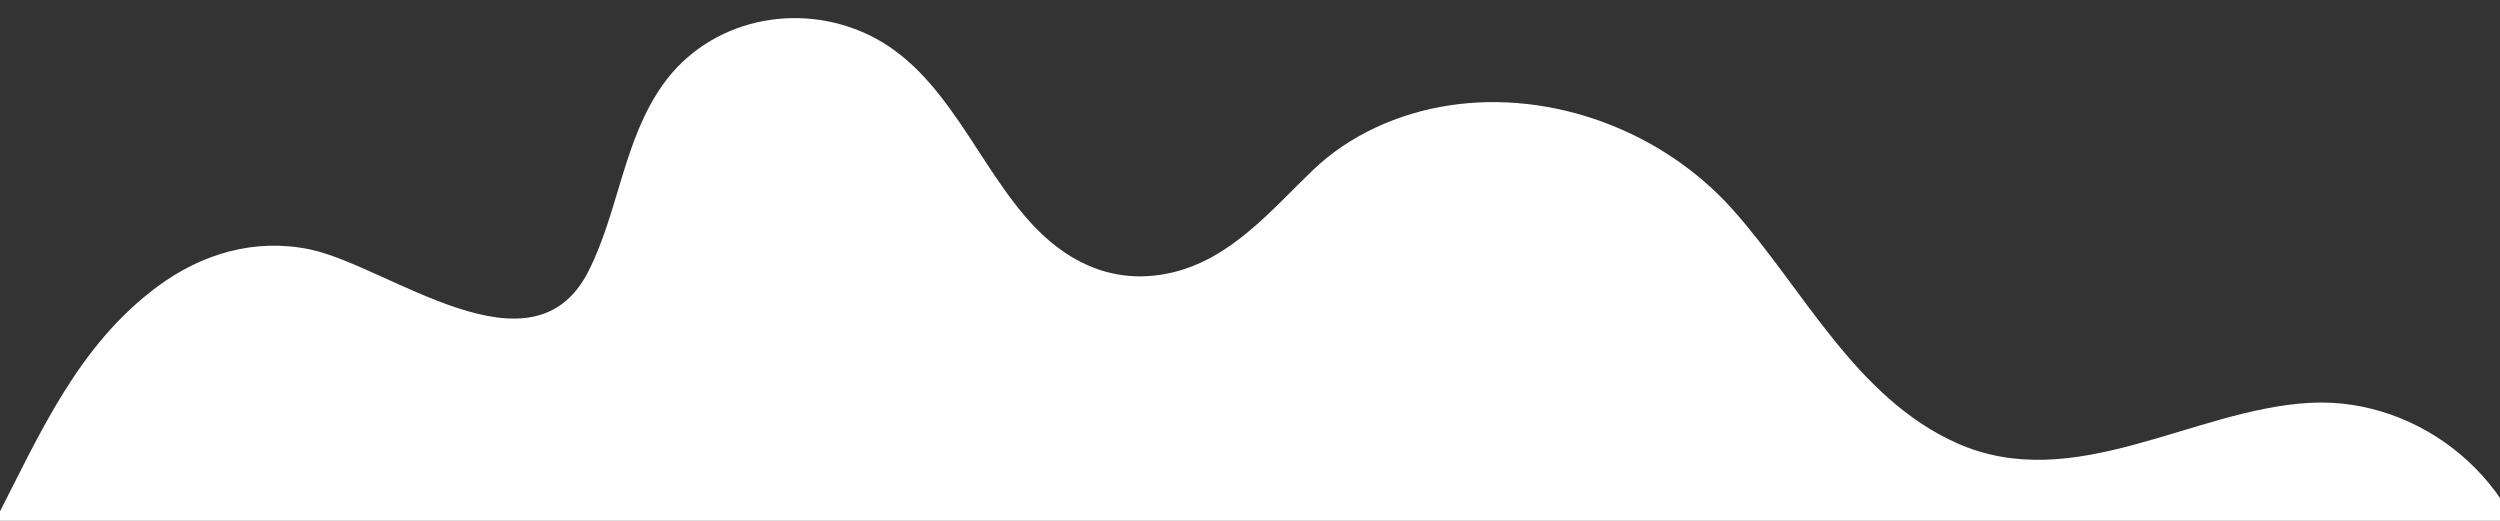 <svg xmlns="http://www.w3.org/2000/svg" xmlns:xlink="http://www.w3.org/1999/xlink" width="1920" zoomAndPan="magnify" viewBox="0 0 1440 300" height="400" preserveAspectRatio="xMidYMid meet" version="1.2"><rect x="0" y="0" width="1440" height="300" fill="#333333" stroke="none"/><g id="d87ece16ab"><path style=" stroke:none;fill-rule:nonzero;fill:#ffffff;fill-opacity:1;" d="M -62.961 458.355 C -64.574 399.234 -28.242 349.551 -2.406 299.289 C 22.879 250.059 44.844 198.988 90.801 164.969 C 116.348 146.039 146.965 137.094 178.453 143.652 C 223.734 153.082 306.734 220.242 339.062 156.023 C 356.375 121.617 359.219 80.402 381.891 48.645 C 408.598 11.172 459.266 0.48 500.223 20.023 C 545.691 41.699 562.941 96.328 596.207 130.953 C 617.551 153.184 644.293 164.164 675.074 156.996 C 709.082 149.078 732.109 121.168 756.105 98.105 C 777.258 77.754 805.617 65.152 834.684 60.727 C 894.336 51.617 957.766 75.684 997.844 120.488 C 1038.633 166.102 1068.898 229.484 1127.484 255.391 C 1194.688 285.105 1263.125 235.746 1330.398 232.035 C 1394.961 228.48 1455.094 278.648 1460.391 343.383 C 1465.492 405.73 1430.68 470.855 1378.258 504.031 C 1366.441 511.527 1353.621 517.402 1340.148 521.277 C 1305.531 531.164 1269.391 520.277 1235.418 531.23 C 1202.117 541.957 1178.059 569.605 1150.703 589.891 C 1021.418 685.93 932.41 498.312 802.742 525.805 C 758.879 535.078 725.586 570.867 691.316 597.164 C 636.805 639.027 578.312 651.109 519.148 613.184 C 474.191 584.367 440.246 541.793 396.742 511.137 C 361.188 486.07 320.523 473.988 278.215 489.172 C 220.473 509.906 180.777 559.727 128.102 589.055 C 114.699 596.516 100.555 602.812 85.602 606.367 C 60.703 612.25 34.703 609.277 12.223 596.871 C -10.258 584.469 -26.5 565.828 -38.773 544.543 C -53.891 518.375 -62.156 488.43 -62.961 458.355 Z M -62.961 458.355 "/></g></svg>